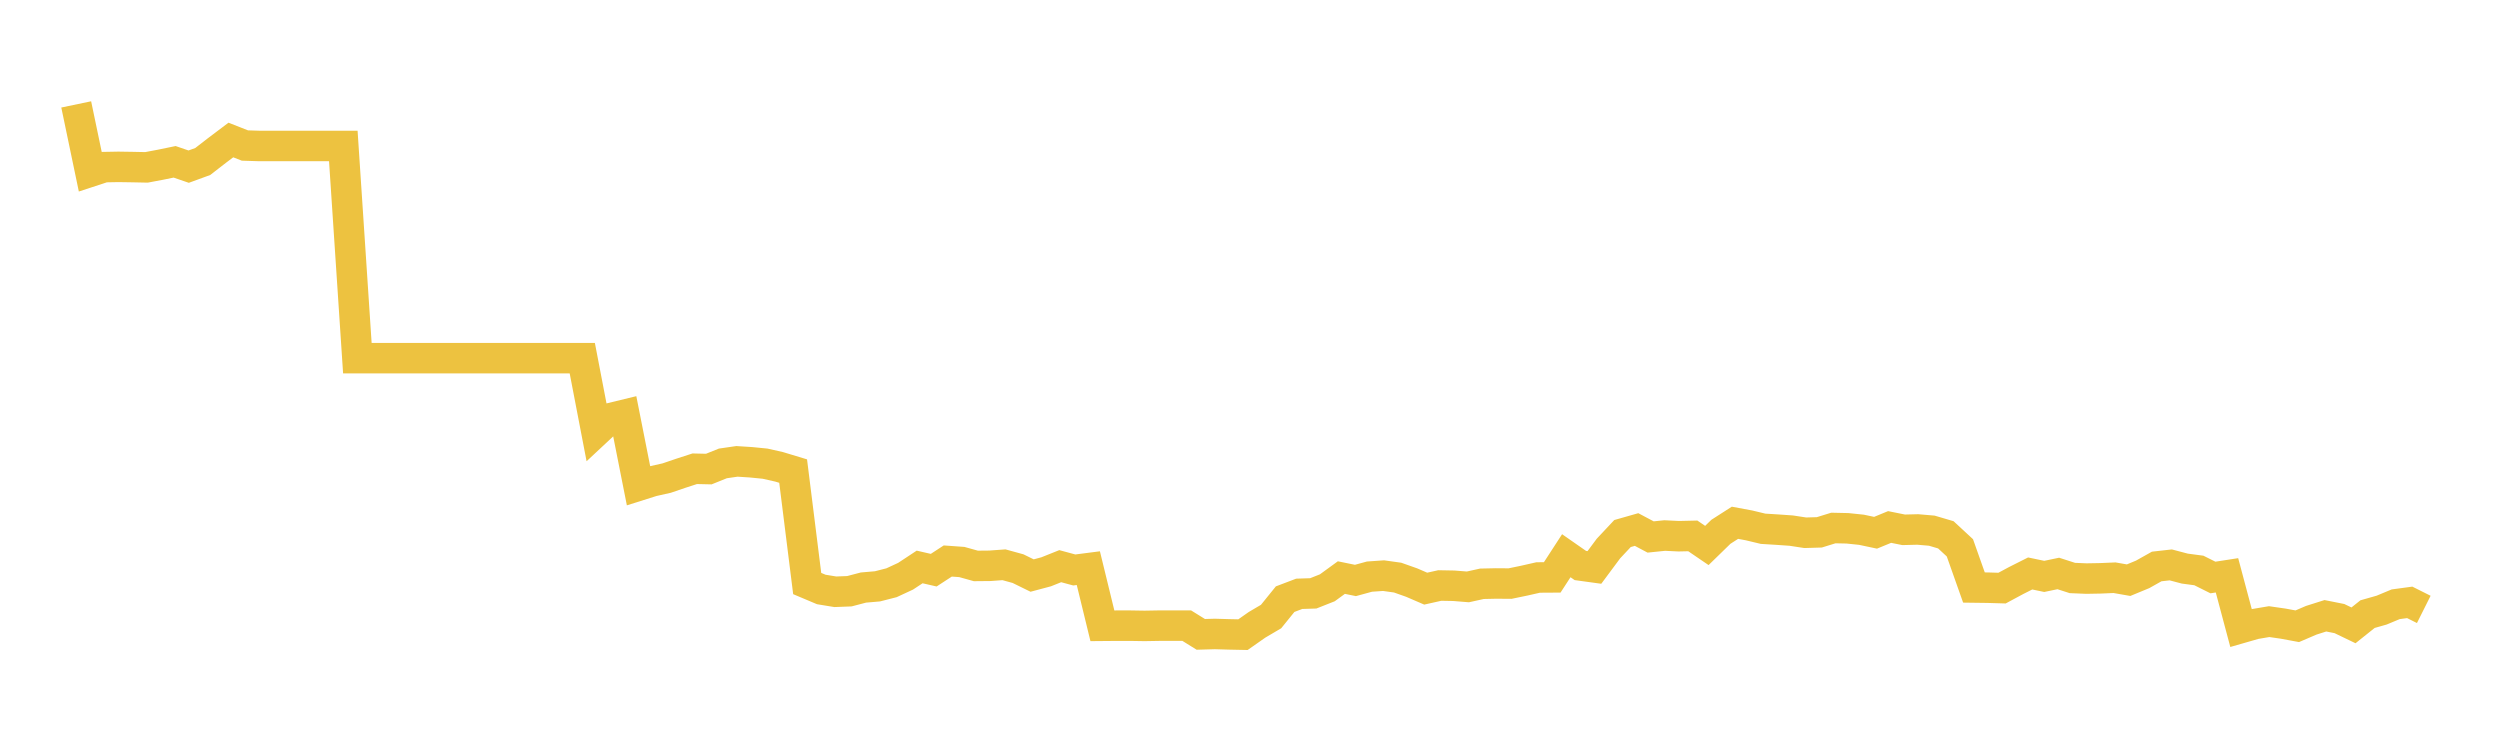 <svg width="164" height="48" xmlns="http://www.w3.org/2000/svg" xmlns:xlink="http://www.w3.org/1999/xlink"><path fill="none" stroke="rgb(237,194,64)" stroke-width="2" d="M5,6.849L5.922,11.265L6.844,10.963L7.766,10.946L8.689,10.96L9.611,10.979L10.533,10.805L11.455,10.615L12.377,10.932L13.299,10.595L14.222,9.88L15.144,9.184L16.066,9.546L16.988,9.575L17.91,9.575L18.832,9.575L19.754,9.575L20.677,9.575L21.599,9.575L22.521,9.575L23.443,23.497L24.365,23.497L25.287,23.497L26.21,23.497L27.132,23.497L28.054,23.497L28.976,23.497L29.898,23.497L30.82,23.497L31.743,23.497L32.665,23.497L33.587,23.497L34.509,23.497L35.431,23.497L36.353,23.497L37.275,23.497L38.198,23.497L39.12,28.292L40.042,27.431L40.964,27.207L41.886,31.861L42.808,31.57L43.731,31.363L44.653,31.049L45.575,30.75L46.497,30.771L47.419,30.4L48.341,30.266L49.263,30.325L50.186,30.416L51.108,30.624L52.03,30.903L52.952,38.28L53.874,38.669L54.796,38.82L55.719,38.785L56.641,38.543L57.563,38.464L58.485,38.228L59.407,37.8L60.329,37.192L61.251,37.404L62.174,36.802L63.096,36.868L64.018,37.125L64.94,37.116L65.862,37.049L66.784,37.303L67.707,37.756L68.629,37.51L69.551,37.141L70.473,37.39L71.395,37.271L72.317,41.052L73.24,41.044L74.162,41.044L75.084,41.059L76.006,41.043L76.928,41.043L77.85,41.042L78.772,41.614L79.695,41.588L80.617,41.615L81.539,41.634L82.461,40.988L83.383,40.445L84.305,39.305L85.228,38.954L86.15,38.925L87.072,38.56L87.994,37.889L88.916,38.078L89.838,37.826L90.76,37.762L91.683,37.891L92.605,38.217L93.527,38.615L94.449,38.409L95.371,38.426L96.293,38.5L97.216,38.296L98.138,38.276L99.06,38.283L99.982,38.092L100.904,37.883L101.826,37.877L102.749,36.455L103.671,37.097L104.593,37.224L105.515,35.983L106.437,35L107.359,34.737L108.281,35.226L109.204,35.131L110.126,35.176L111.048,35.155L111.97,35.783L112.892,34.885L113.814,34.294L114.737,34.466L115.659,34.687L116.581,34.744L117.503,34.808L118.425,34.949L119.347,34.922L120.269,34.637L121.192,34.657L122.114,34.753L123.036,34.949L123.958,34.57L124.88,34.756L125.802,34.733L126.725,34.812L127.647,35.084L128.569,35.938L129.491,38.541L130.413,38.553L131.335,38.58L132.257,38.084L133.18,37.619L134.102,37.812L135.024,37.619L135.946,37.916L136.868,37.955L137.79,37.938L138.713,37.898L139.635,38.06L140.557,37.679L141.479,37.161L142.401,37.057L143.323,37.3L144.246,37.423L145.168,37.884L146.09,37.741L147.012,41.199L147.934,40.934L148.856,40.778L149.778,40.911L150.701,41.082L151.623,40.687L152.545,40.395L153.467,40.579L154.389,41.023L155.311,40.286L156.234,40.024L157.156,39.64L158.078,39.515L159,39.977"></path></svg>